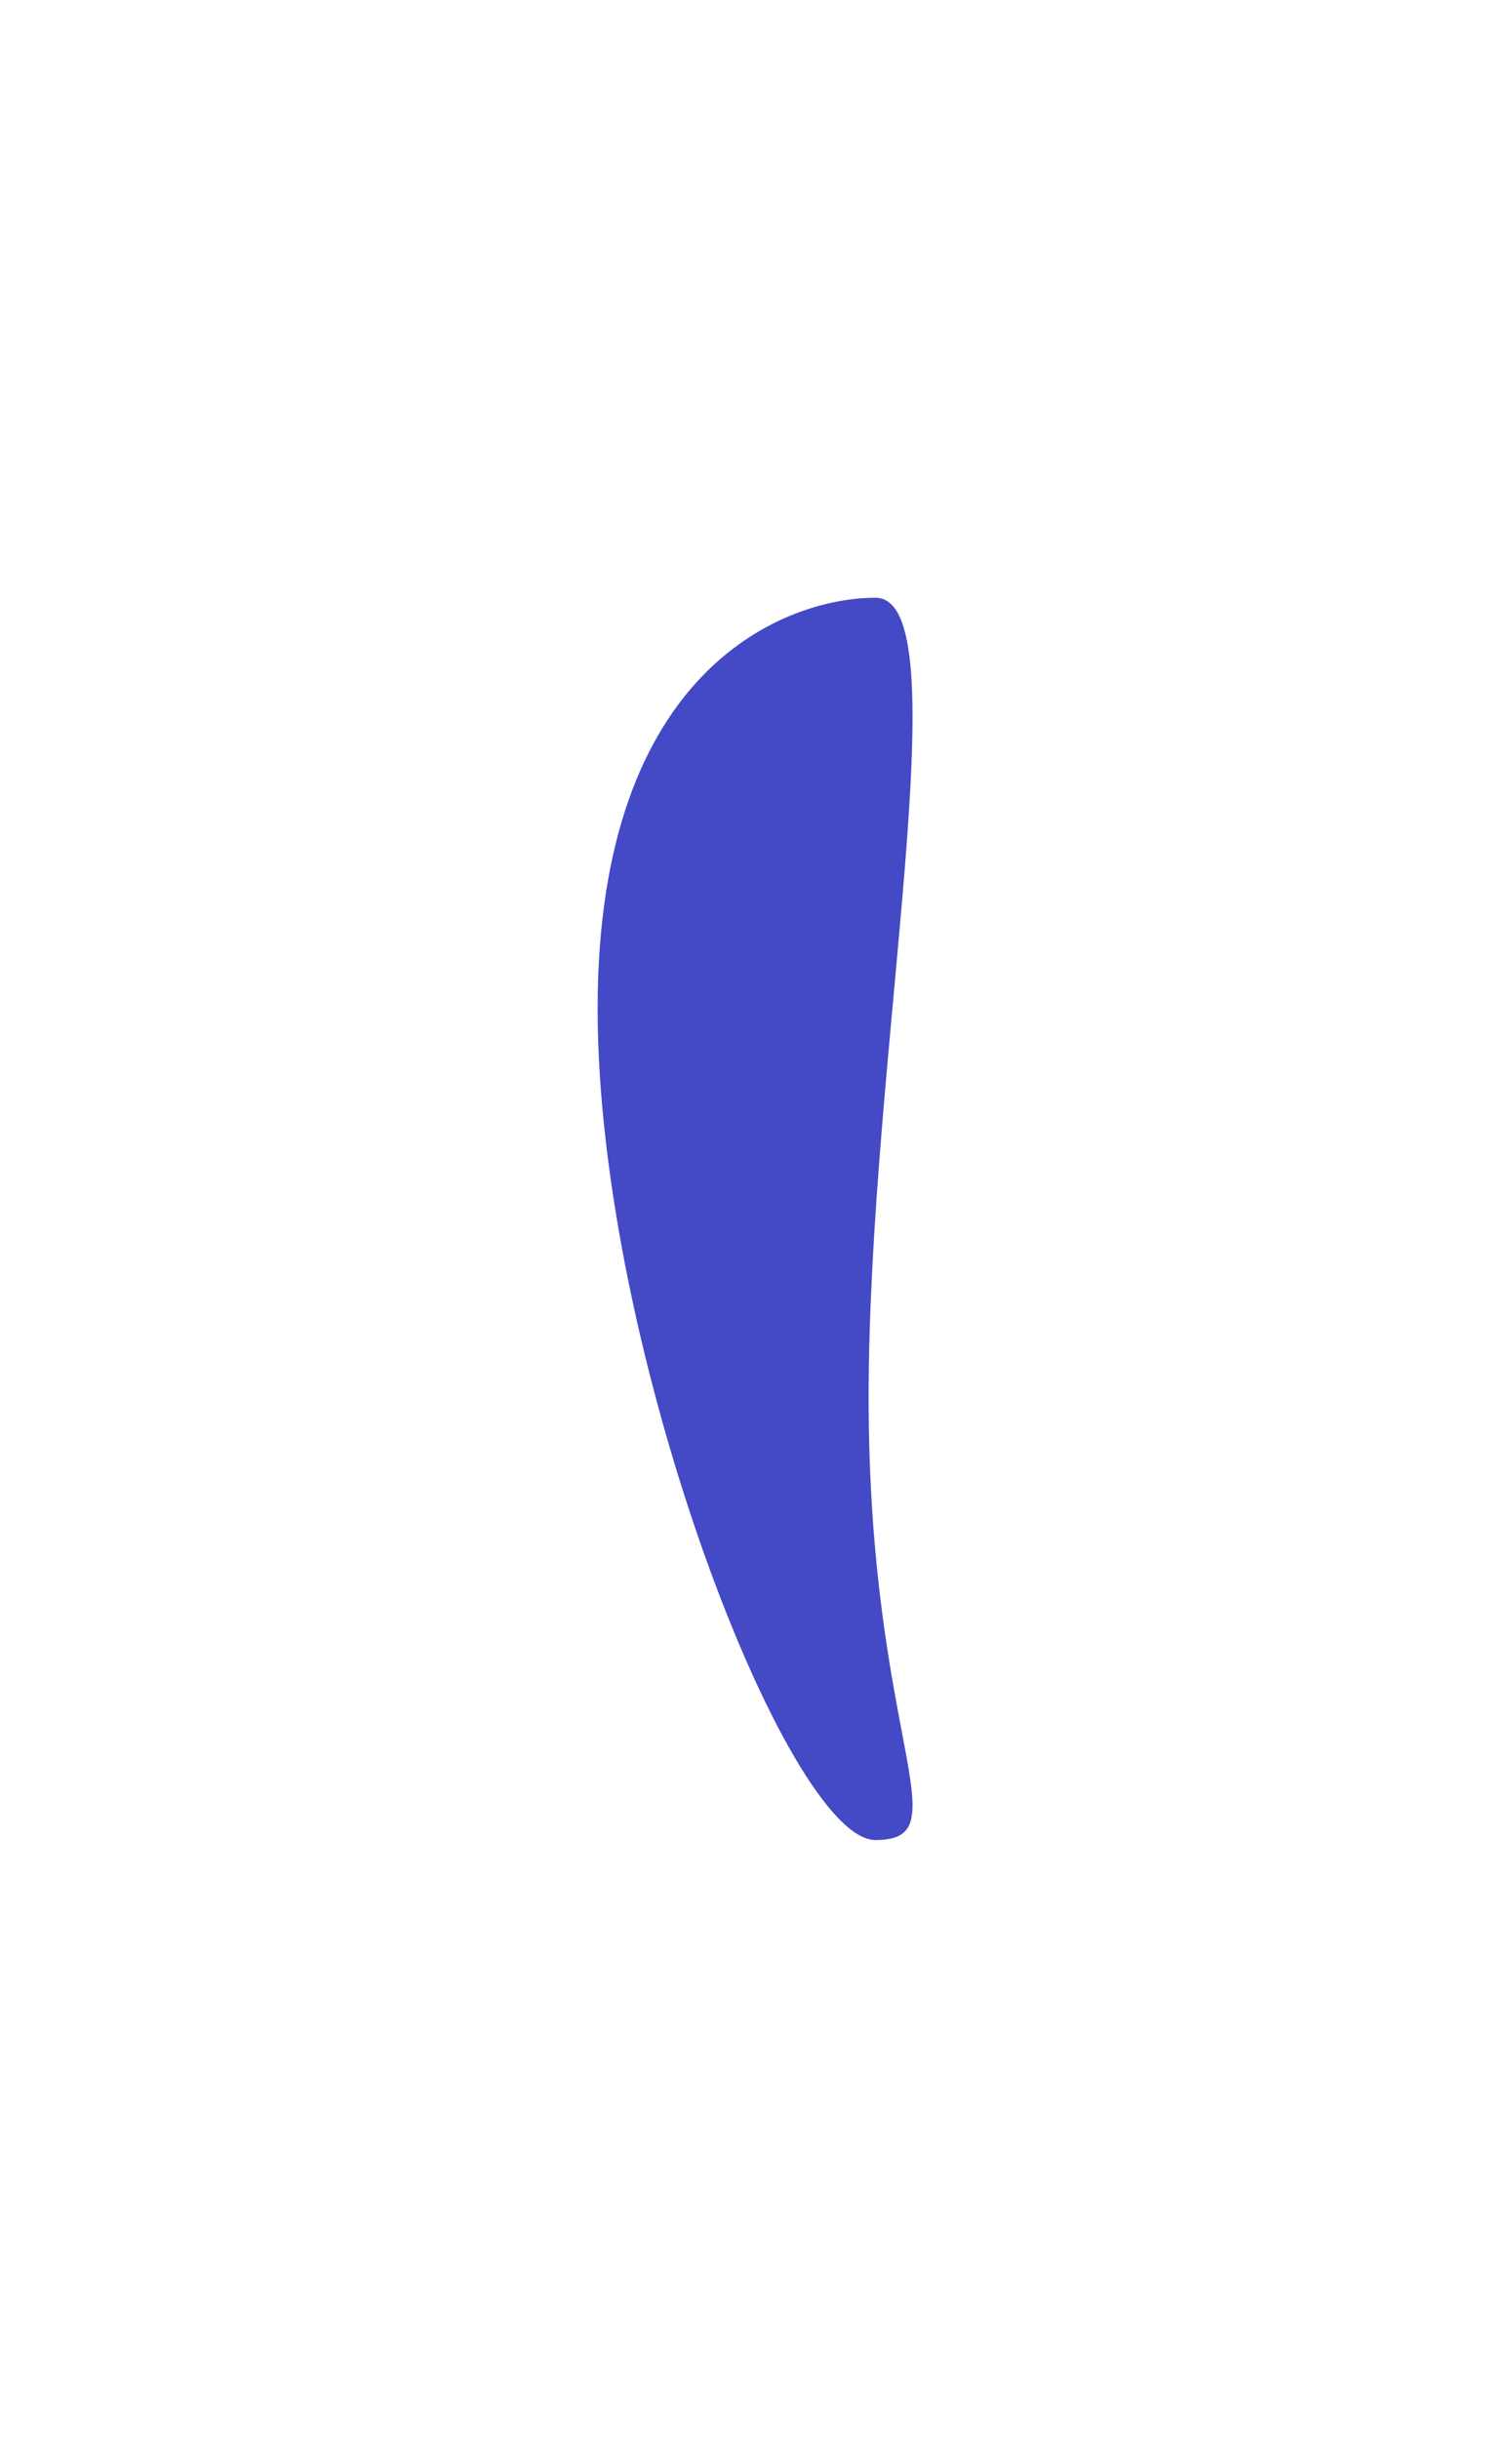 <?xml version="1.0" encoding="utf-8"?>
<svg xmlns="http://www.w3.org/2000/svg" fill="none" height="100%" overflow="visible" preserveAspectRatio="none" style="display: block;" viewBox="0 0 759 1224" width="100%">
<g filter="url(#filter0_f_0_257)" id="Ellipse 439">
<path d="M436.032 701.264C436.032 873.437 483.26 923.496 439.46 923.496C395.661 923.496 300 678.385 300 506.211C300 334.037 395.661 300 439.46 300C483.26 300 436.032 529.09 436.032 701.264Z" fill="#4449C6"/>
</g>
<defs>
<filter color-interpolation-filters="sRGB" filterUnits="userSpaceOnUse" height="1223.5" id="filter0_f_0_257" width="758.076" x="0" y="0">
<feFlood flood-opacity="0" result="BackgroundImageFix"/>
<feBlend in="SourceGraphic" in2="BackgroundImageFix" mode="normal" result="shape"/>
<feGaussianBlur result="effect1_foregroundBlur_0_257" stdDeviation="150"/>
</filter>
</defs>
</svg>